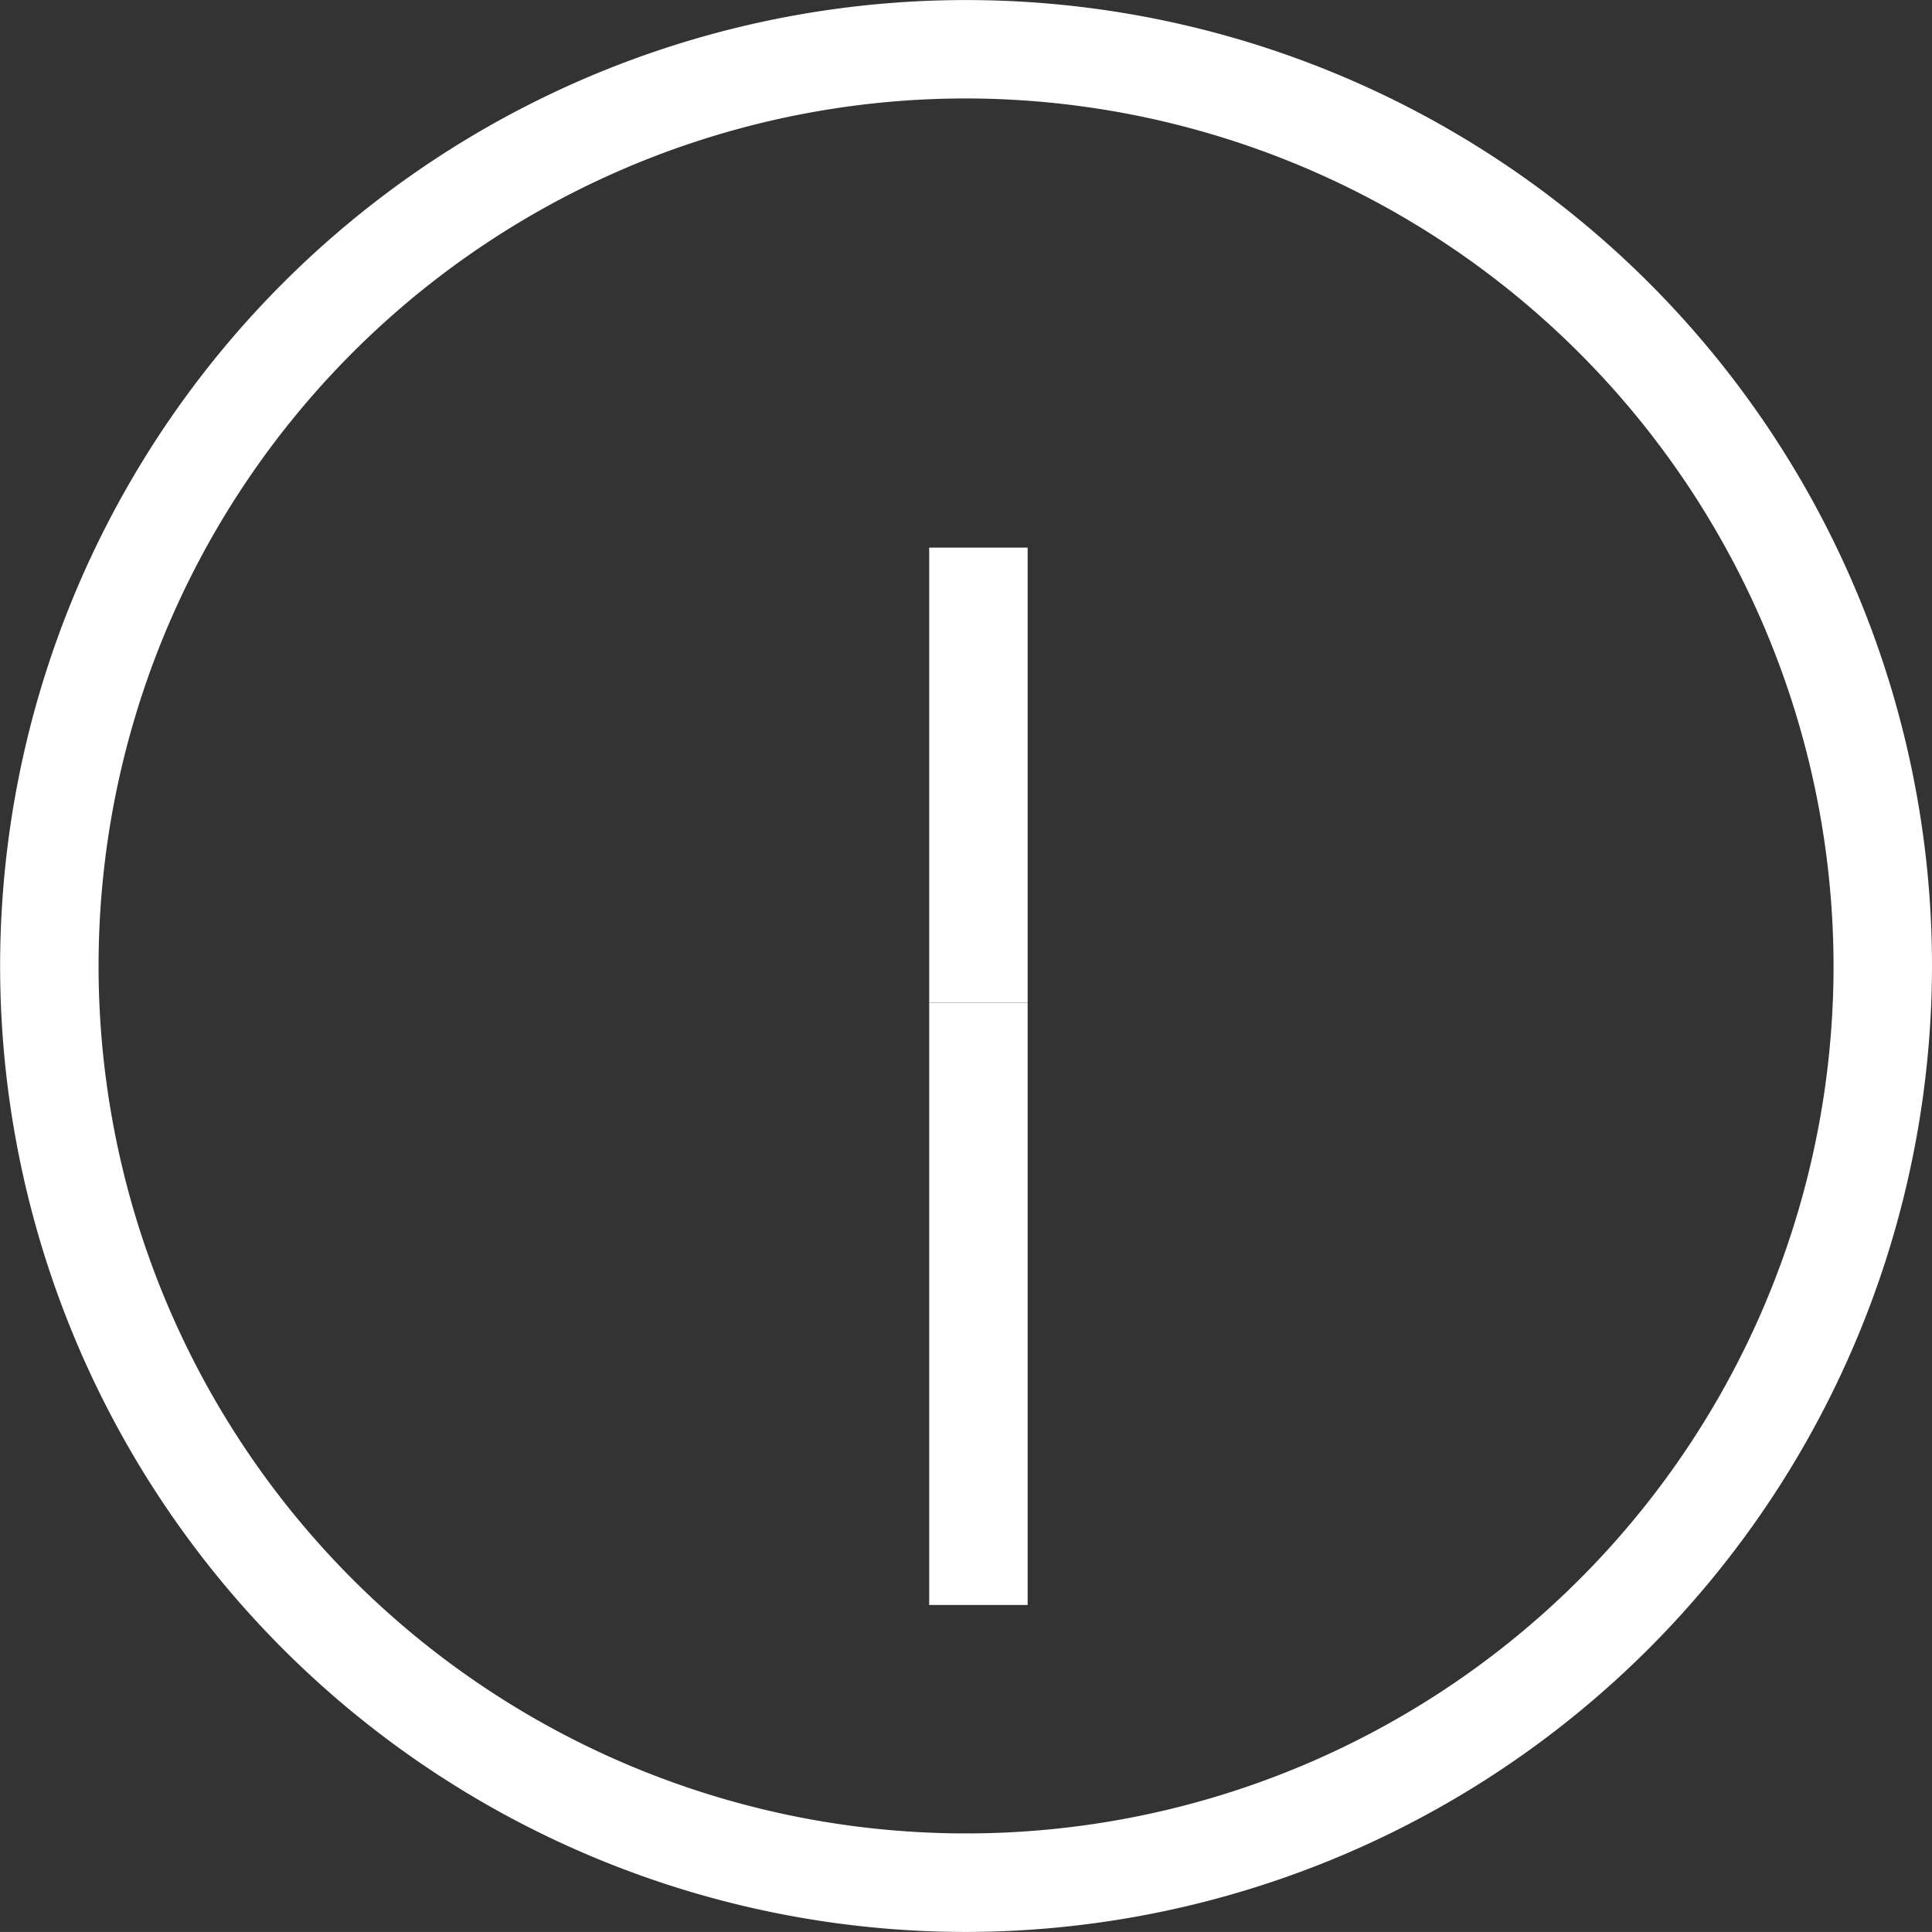 <svg xmlns="http://www.w3.org/2000/svg" width="30.496" height="30.495" viewBox="0 0 30.496 30.495"><rect x="0" y="0" width="30.496" height="30.495" fill="#333333" stroke="none"/><g transform="translate(-451.372 -2568.421)"><path d="M35.435,186.463a15.247,15.247,0,1,1,15.247-15.247,15.266,15.266,0,0,1-15.247,15.247m0-28.941a13.693,13.693,0,1,0,13.693,13.693,13.71,13.71,0,0,0-13.693-13.693" transform="translate(431.186 2412.453)" fill="#fff"/><rect width="1.554" height="7.182" transform="translate(466.039 2577.065)" fill="#fff"/><rect width="1.554" height="9.507" transform="translate(466.039 2584.248)" fill="#fff"/></g></svg>